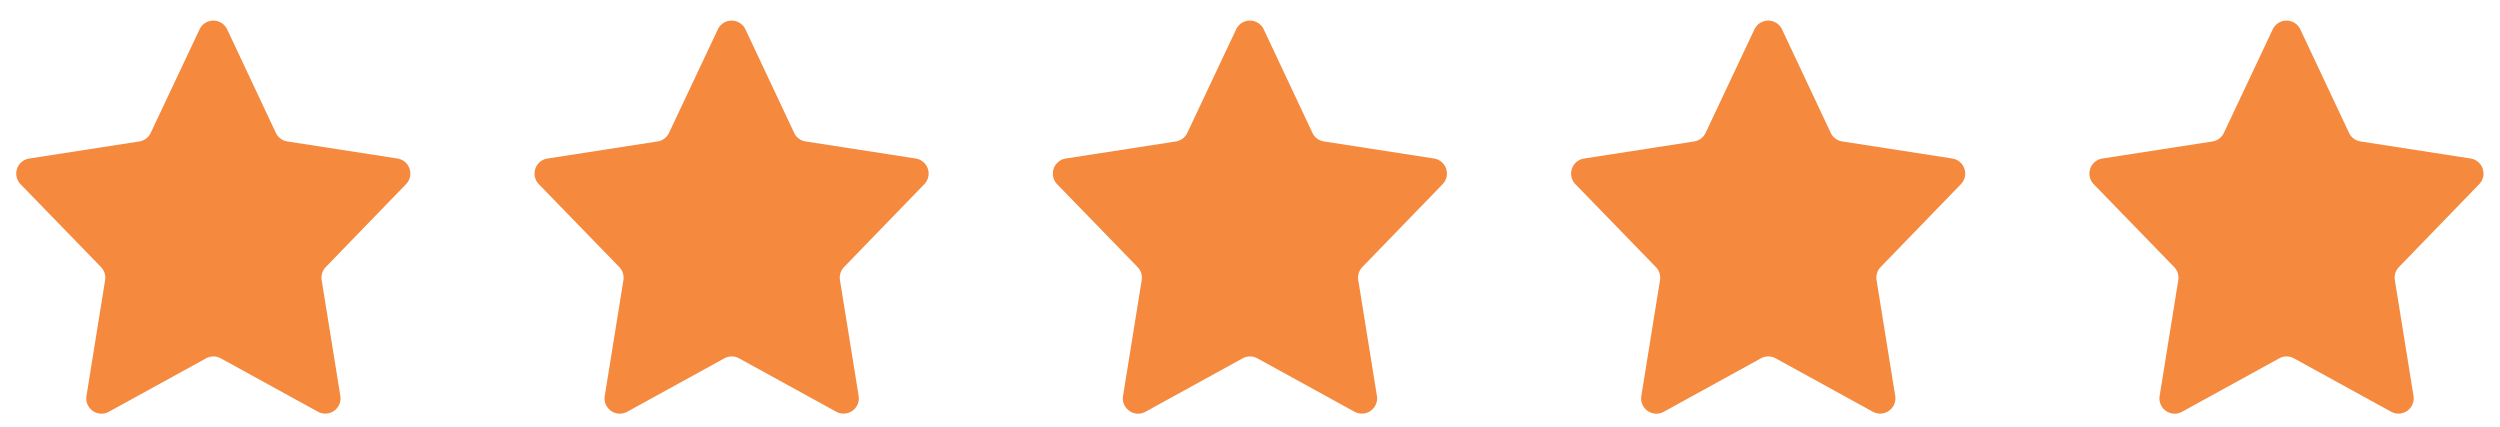 <?xml version="1.0"?>
<svg xmlns="http://www.w3.org/2000/svg" width="82" height="14" viewBox="0 0 82 14">
  <g id="ico-orange-stars" transform="translate(-170 -6759)">
    <g id="Rating_Star" data-name="Rating Star" transform="translate(238 6759)">
      <path id="Polygon_2" data-name="Polygon 2" d="M6.548.958a.5.5,0,0,1,.9,0l1.6,3.4a.5.5,0,0,0,.376.281l3.611.56a.5.5,0,0,1,.282.843L10.686,8.758a.5.5,0,0,0-.135.428l.612,3.8a.5.5,0,0,1-.735.518L7.241,11.753a.5.5,0,0,0-.482,0L3.571,13.506a.5.5,0,0,1-.735-.518l.612-3.8a.5.5,0,0,0-.135-.428L.674,6.042A.5.5,0,0,1,.956,5.2l3.611-.56a.5.5,0,0,0,.376-.281Z" fill="#f5893e"/>
    </g>
    <g id="Rating_Star-2" data-name="Rating Star" transform="translate(221 6759)">
      <path id="Polygon_2-2" data-name="Polygon 2" d="M6.548.958a.5.5,0,0,1,.9,0l1.6,3.4a.5.5,0,0,0,.376.281l3.611.56a.5.5,0,0,1,.282.843L10.686,8.758a.5.5,0,0,0-.135.428l.612,3.8a.5.5,0,0,1-.735.518L7.241,11.753a.5.5,0,0,0-.482,0L3.571,13.506a.5.5,0,0,1-.735-.518l.612-3.8a.5.5,0,0,0-.135-.428L.674,6.042A.5.5,0,0,1,.956,5.2l3.611-.56a.5.5,0,0,0,.376-.281Z" fill="#f5893e"/>
    </g>
    <g id="Rating_Star-3" data-name="Rating Star" transform="translate(204 6759)">
      <path id="Polygon_2-3" data-name="Polygon 2" d="M6.548.958a.5.5,0,0,1,.9,0l1.6,3.4a.5.5,0,0,0,.376.281l3.611.56a.5.5,0,0,1,.282.843L10.686,8.758a.5.5,0,0,0-.135.428l.612,3.8a.5.5,0,0,1-.735.518L7.241,11.753a.5.5,0,0,0-.482,0L3.571,13.506a.5.5,0,0,1-.735-.518l.612-3.8a.5.5,0,0,0-.135-.428L.674,6.042A.5.5,0,0,1,.956,5.2l3.611-.56a.5.5,0,0,0,.376-.281Z" fill="#f5893e"/>
    </g>
    <g id="Rating_Star-4" data-name="Rating Star" transform="translate(187 6759)">
      <path id="Polygon_2-4" data-name="Polygon 2" d="M6.548.958a.5.5,0,0,1,.9,0l1.6,3.4a.5.5,0,0,0,.376.281l3.611.56a.5.5,0,0,1,.282.843L10.686,8.758a.5.5,0,0,0-.135.428l.612,3.8a.5.5,0,0,1-.735.518L7.241,11.753a.5.5,0,0,0-.482,0L3.571,13.506a.5.5,0,0,1-.735-.518l.612-3.8a.5.5,0,0,0-.135-.428L.674,6.042A.5.5,0,0,1,.956,5.2l3.611-.56a.5.5,0,0,0,.376-.281Z" fill="#f5893e"/>
    </g>
    <g id="Rating_Star-5" data-name="Rating Star" transform="translate(170 6759)">
      <path id="Polygon_2-5" data-name="Polygon 2" d="M6.548.958a.5.5,0,0,1,.9,0l1.6,3.4a.5.5,0,0,0,.376.281l3.611.56a.5.5,0,0,1,.282.843L10.686,8.758a.5.5,0,0,0-.135.428l.612,3.8a.5.5,0,0,1-.735.518L7.241,11.753a.5.5,0,0,0-.482,0L3.571,13.506a.5.5,0,0,1-.735-.518l.612-3.8a.5.5,0,0,0-.135-.428L.674,6.042A.5.5,0,0,1,.956,5.2l3.611-.56a.5.5,0,0,0,.376-.281Z" fill="#f5893e"/>
    </g>
  </g>
</svg>
